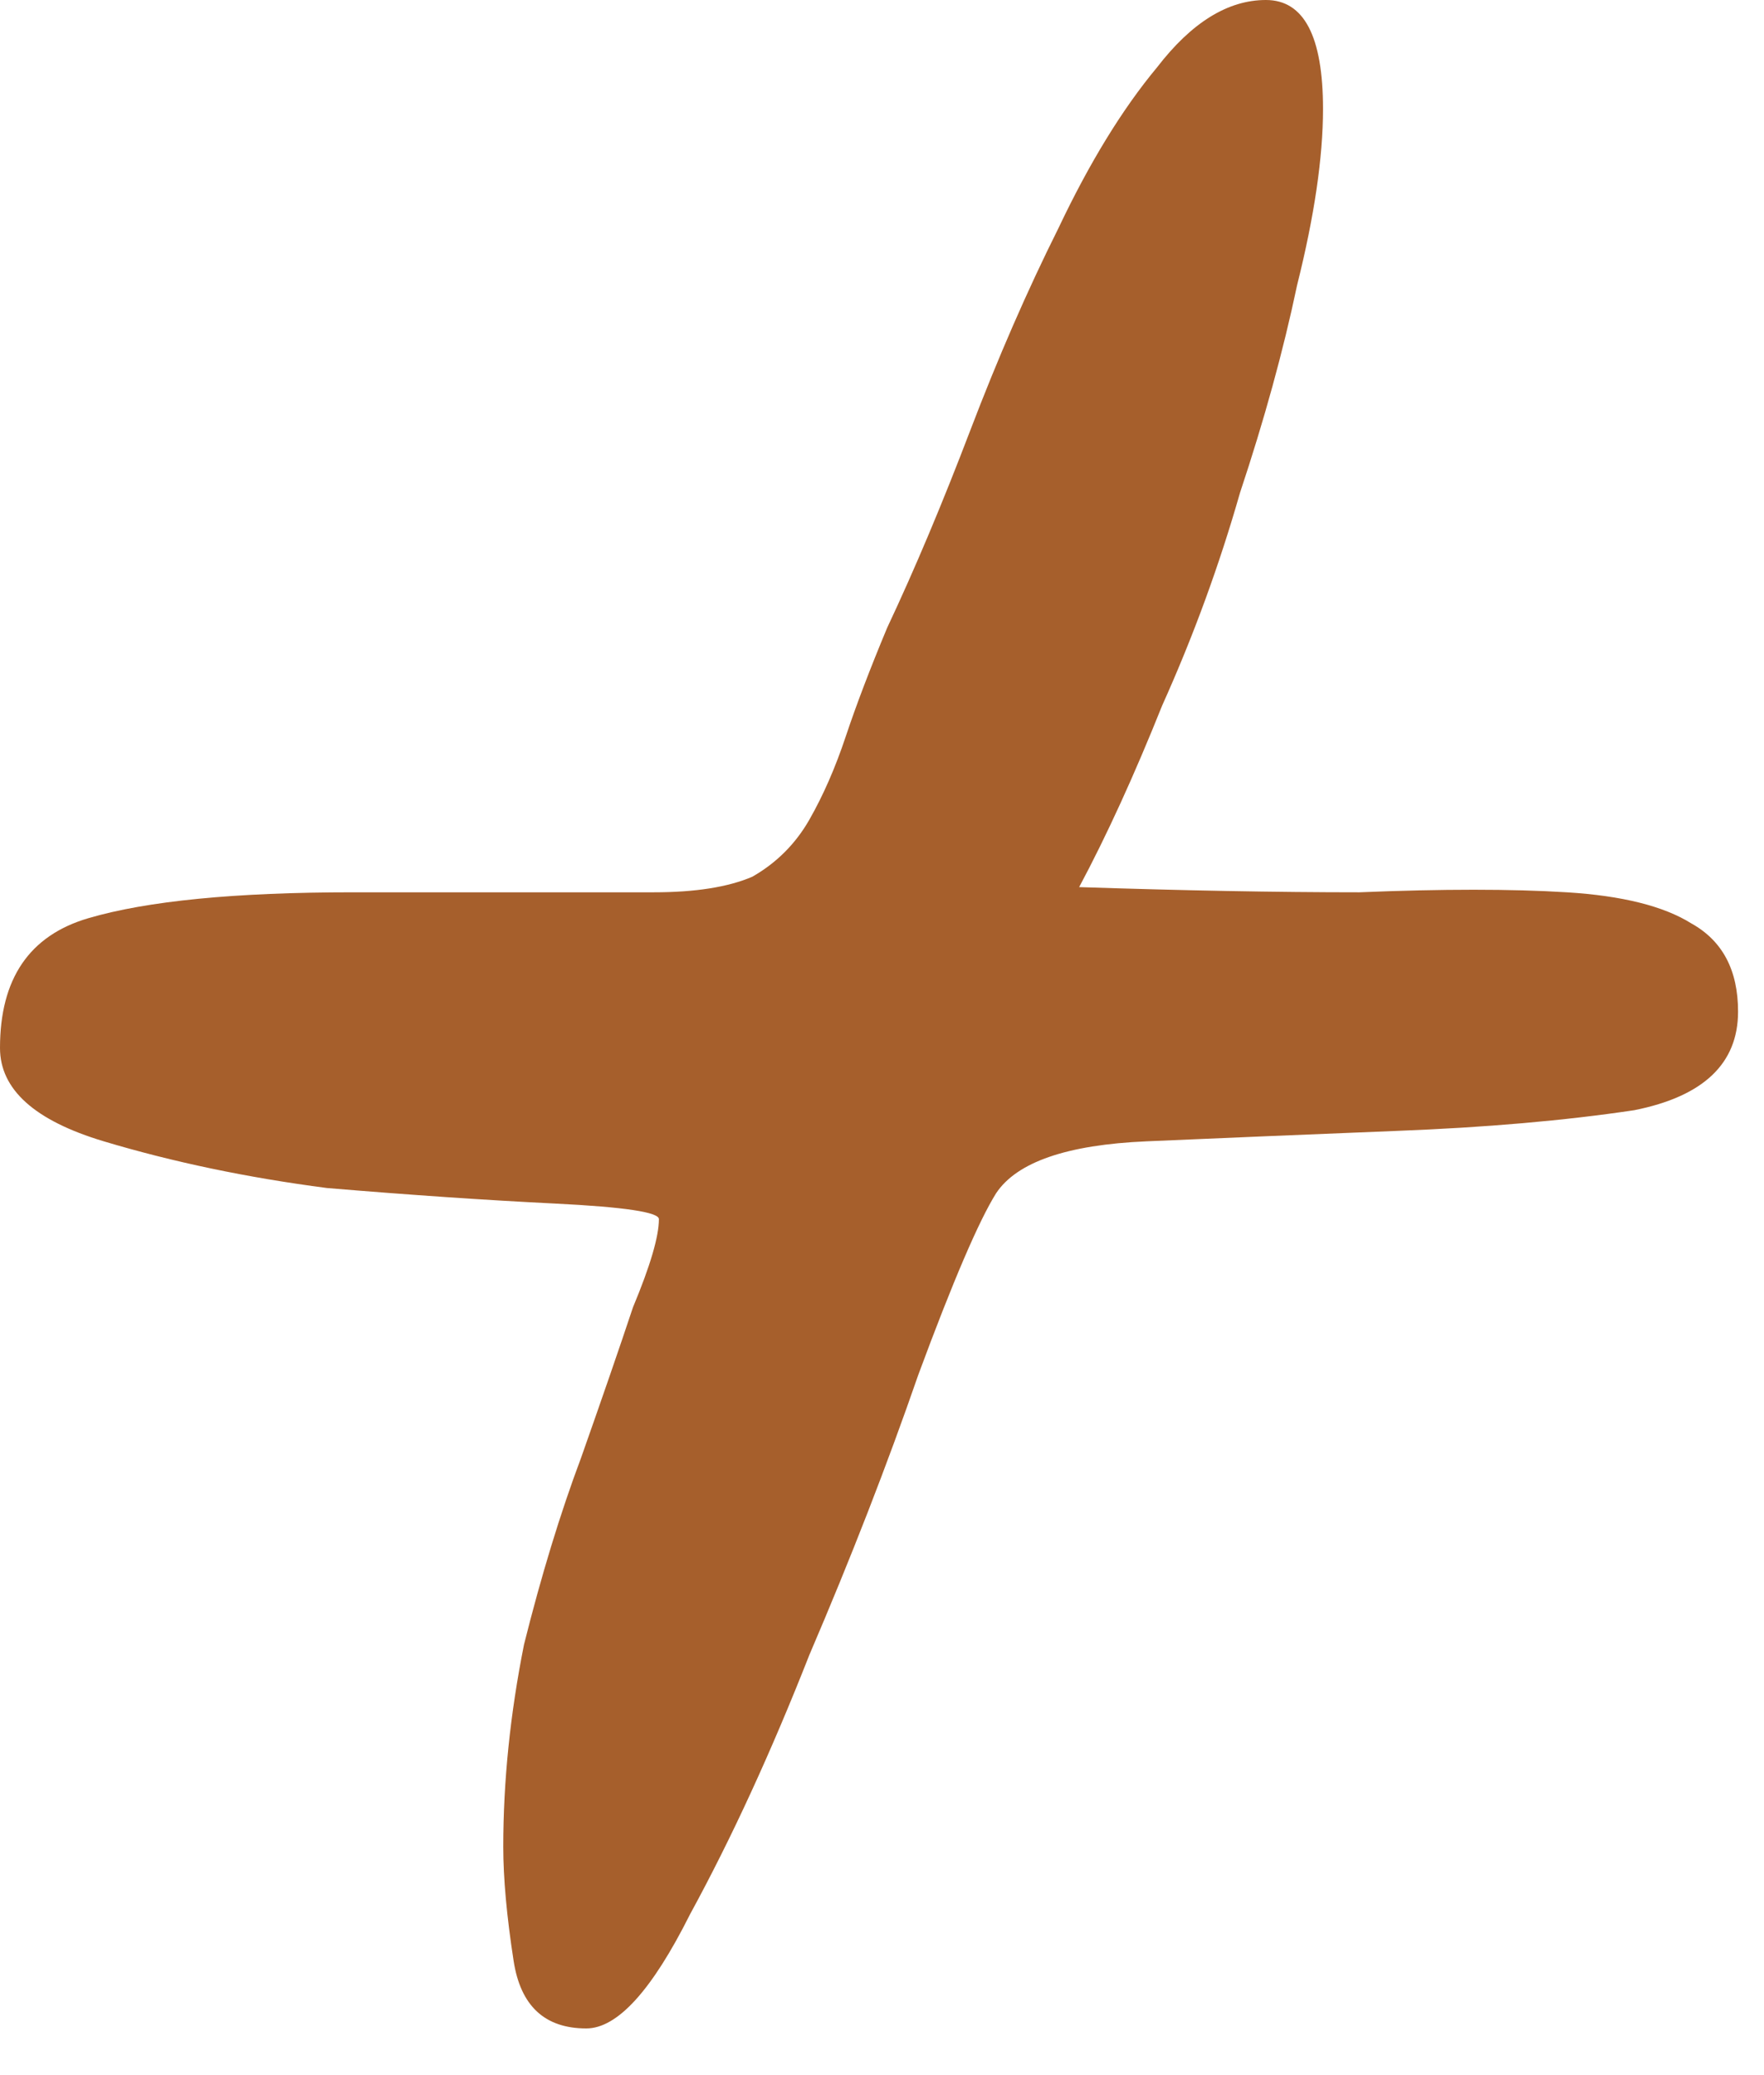 <?xml version="1.0" encoding="UTF-8"?> <svg xmlns="http://www.w3.org/2000/svg" width="17" height="20" viewBox="0 0 17 20" fill="none"> <path d="M12.2 0C12.567 0 12.75 0.35 12.75 1.05C12.75 1.517 12.667 2.083 12.5 2.75C12.367 3.383 12.183 4.05 11.95 4.75C11.75 5.45 11.5 6.133 11.2 6.8C10.933 7.467 10.667 8.05 10.4 8.55C11.4 8.583 12.3 8.6 13.1 8.6C13.9 8.567 14.567 8.567 15.1 8.6C15.633 8.633 16.033 8.733 16.3 8.9C16.6 9.067 16.75 9.35 16.75 9.75C16.75 10.25 16.417 10.567 15.75 10.7C15.083 10.8 14.317 10.867 13.45 10.9C12.617 10.933 11.817 10.967 11.05 11C10.283 11.033 9.8 11.2 9.6 11.5C9.433 11.767 9.183 12.35 8.85 13.25C8.55 14.117 8.2 15.017 7.8 15.95C7.433 16.883 7.05 17.717 6.65 18.45C6.283 19.183 5.95 19.55 5.65 19.55C5.25 19.55 5.017 19.333 4.95 18.9C4.883 18.467 4.85 18.1 4.85 17.8C4.85 17.167 4.917 16.517 5.05 15.85C5.217 15.183 5.4 14.583 5.6 14.05C5.8 13.483 5.967 13 6.1 12.6C6.267 12.2 6.35 11.917 6.35 11.75C6.35 11.683 6.017 11.633 5.35 11.6C4.683 11.567 3.95 11.517 3.15 11.45C2.383 11.35 1.667 11.2 1 11C0.333 10.8 0 10.5 0 10.1C0 9.433 0.283 9.017 0.85 8.85C1.417 8.683 2.267 8.6 3.4 8.6H6.3C6.7 8.6 7.017 8.55 7.25 8.45C7.483 8.317 7.667 8.133 7.8 7.9C7.933 7.667 8.05 7.4 8.15 7.1C8.25 6.8 8.383 6.45 8.55 6.05C8.817 5.483 9.083 4.85 9.35 4.15C9.617 3.45 9.9 2.8 10.2 2.2C10.5 1.567 10.817 1.05 11.15 0.65C11.483 0.217 11.833 0 12.2 0Z" fill="#A65F2C"></path> </svg> 